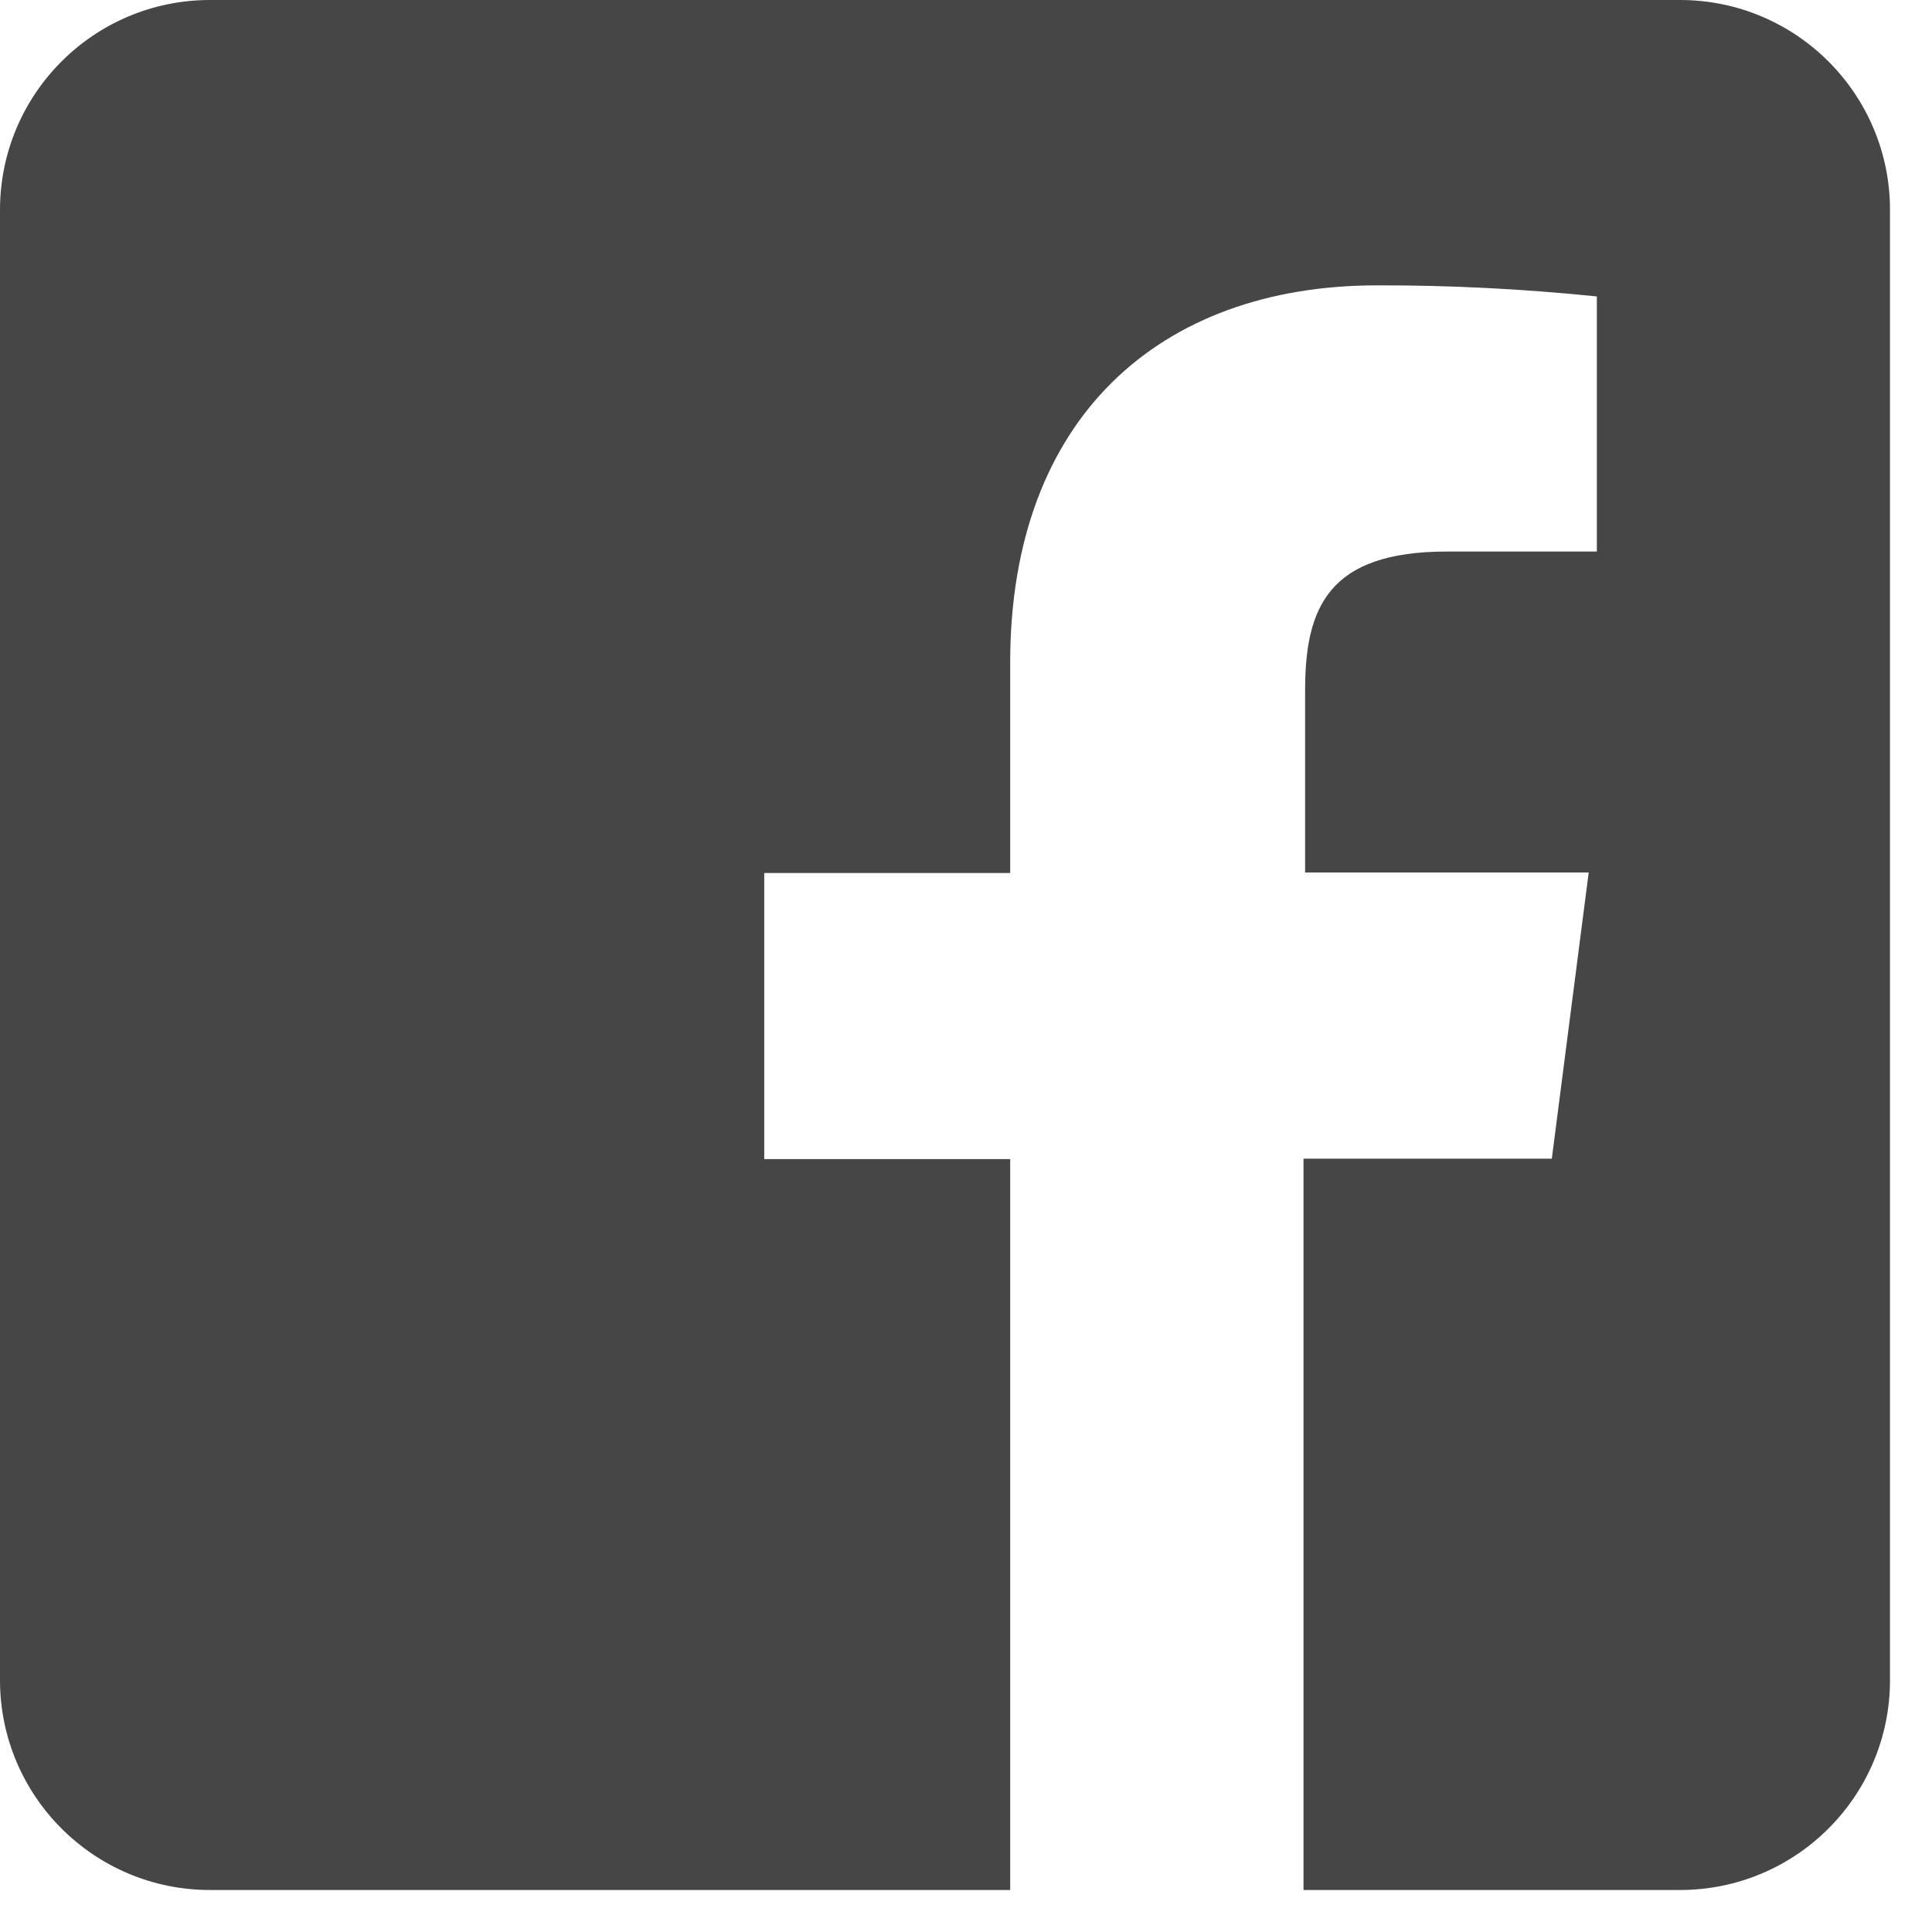 <svg width="23" height="23" viewBox="0 0 23 23" fill="none" xmlns="http://www.w3.org/2000/svg">
<path d="M20 0H2.5C1.119 0 0 1.119 0 2.5V20C0 21.381 1.119 22.5 2.5 22.5H12.026V13.799H9.098V10.393H12.026V7.886C12.026 4.981 13.803 3.397 16.395 3.397C17.269 3.395 18.141 3.44 19.01 3.529V6.566H17.225C15.812 6.566 15.537 7.234 15.537 8.219V10.387H18.913L18.474 13.794H15.518V22.5H20C21.381 22.5 22.5 21.381 22.5 20V2.5C22.5 1.119 21.381 0 20 0Z" fill="#464646"/>
</svg>
